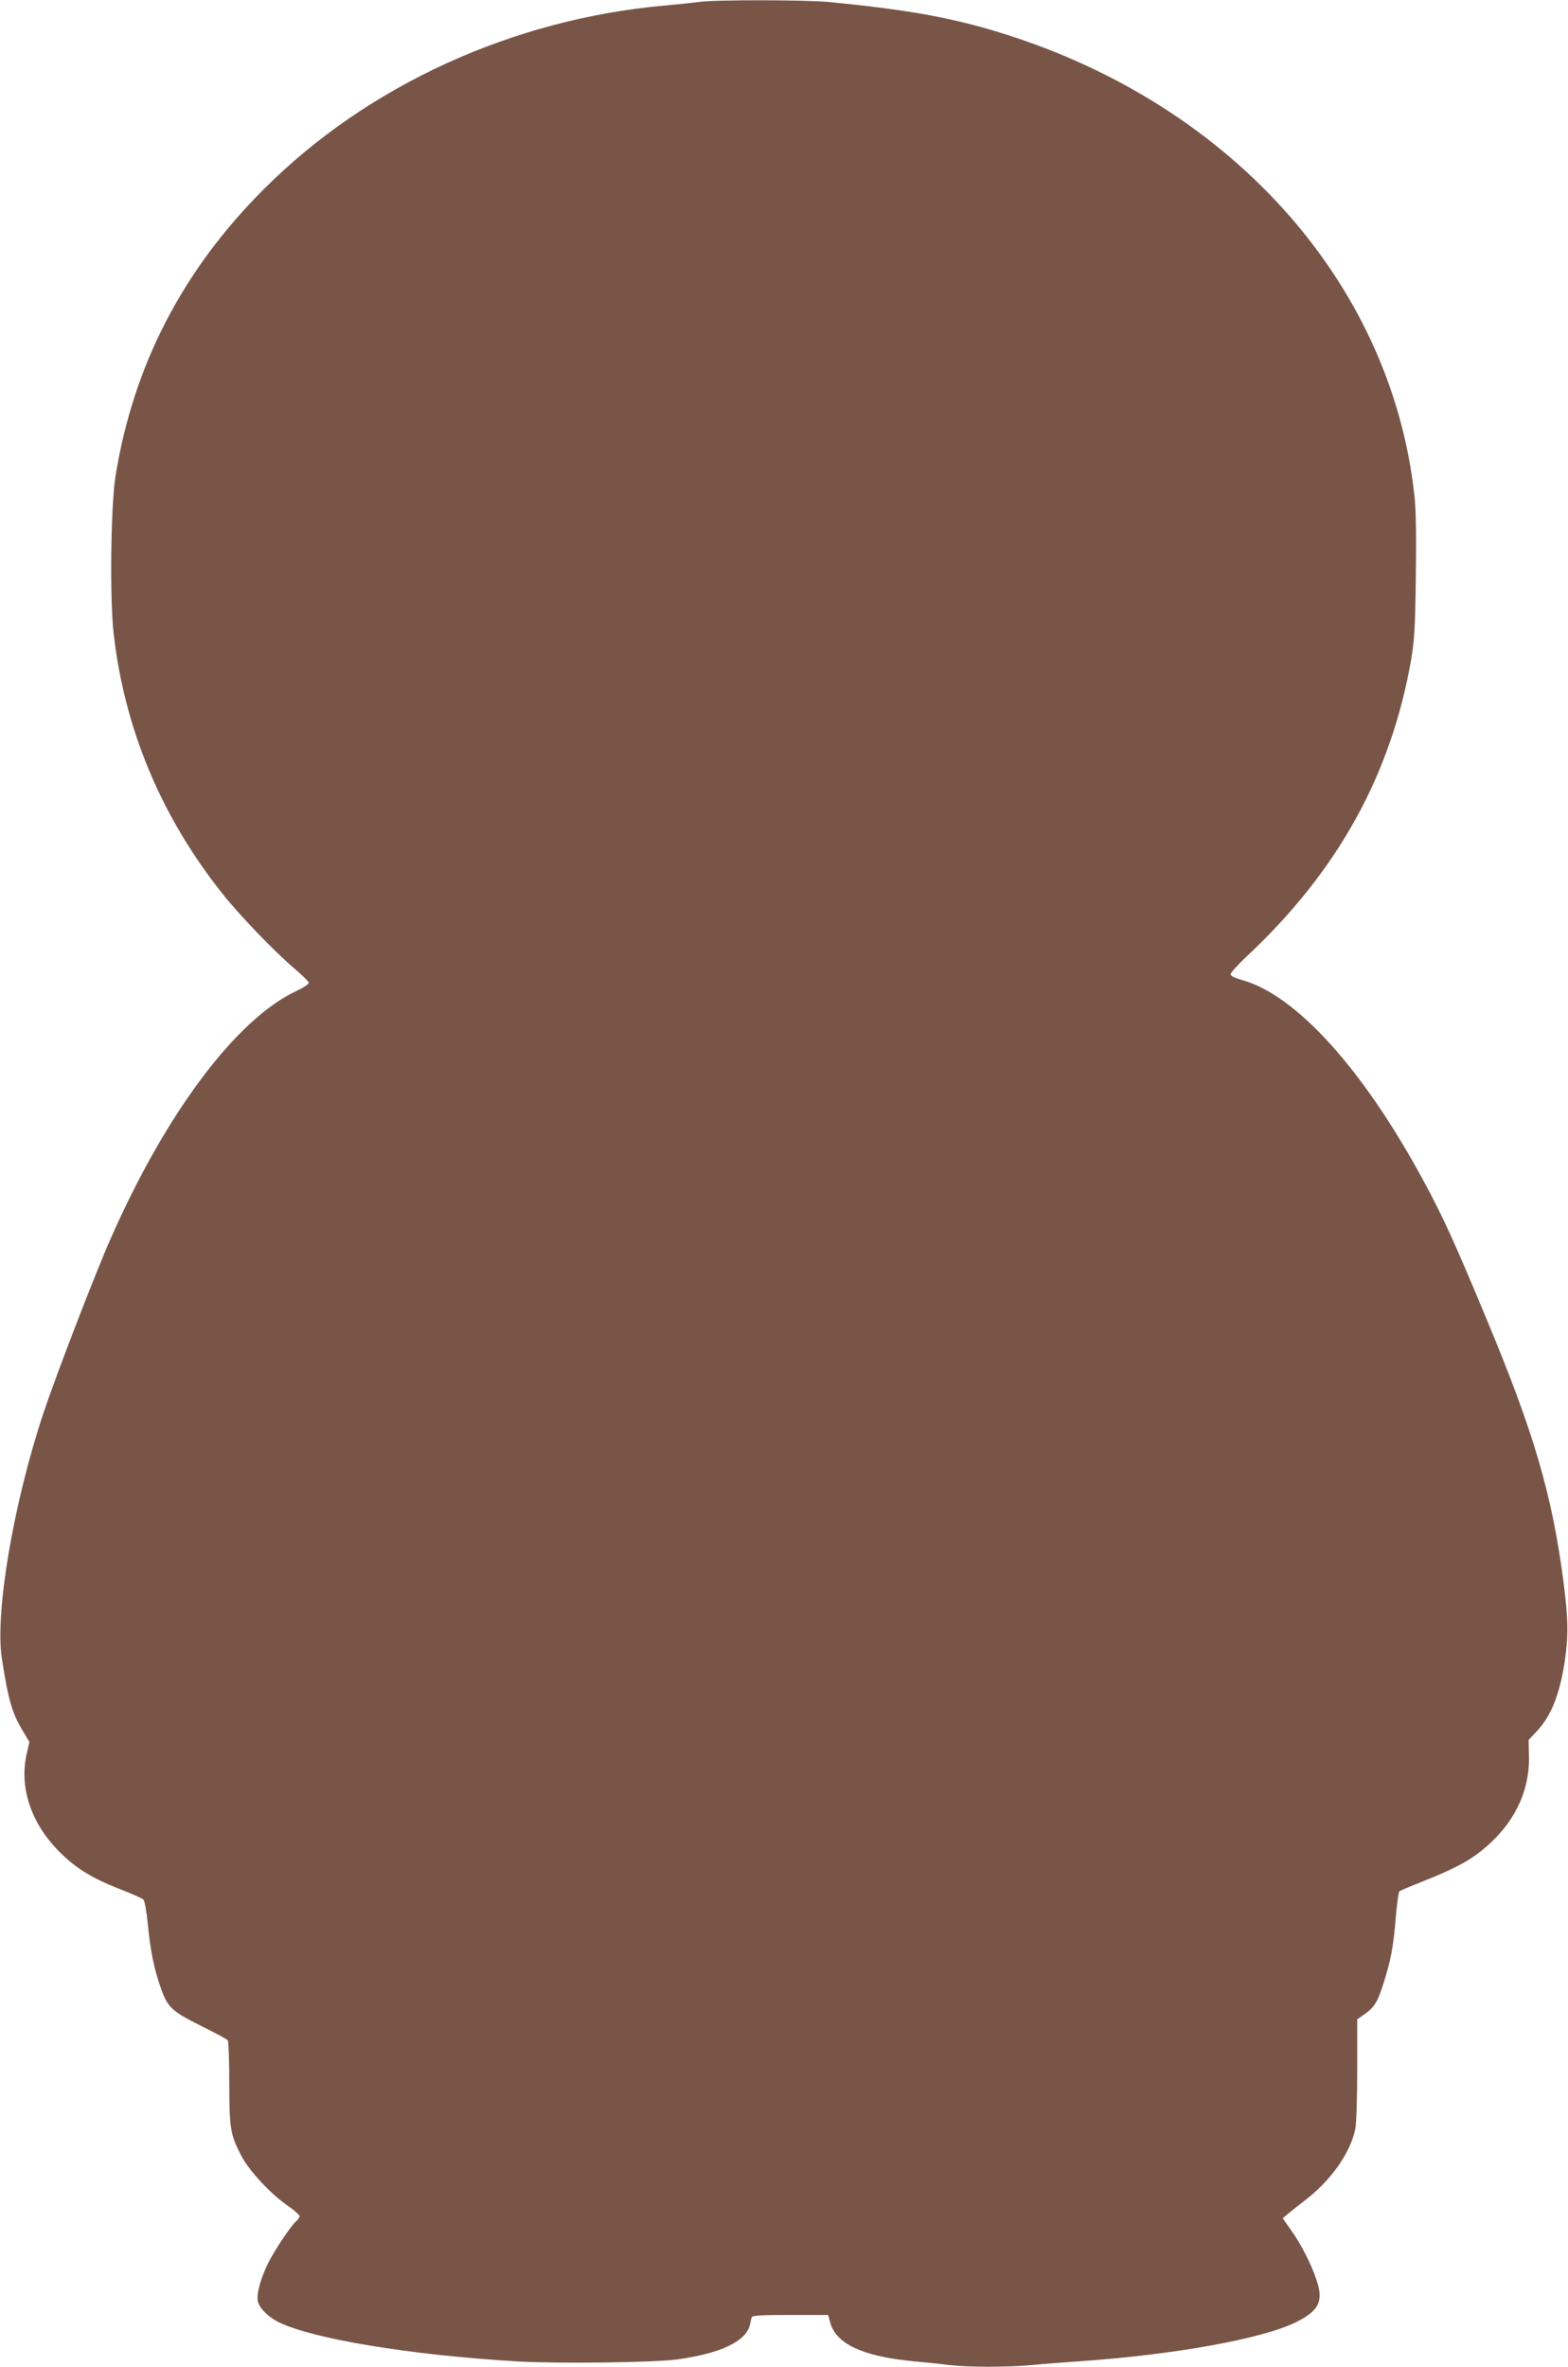 <?xml version="1.0" standalone="no"?>
<!DOCTYPE svg PUBLIC "-//W3C//DTD SVG 20010904//EN"
 "http://www.w3.org/TR/2001/REC-SVG-20010904/DTD/svg10.dtd">
<svg version="1.0" xmlns="http://www.w3.org/2000/svg"
 width="848pt" height="1280pt" viewBox="0 0 848 1280"
 preserveAspectRatio="xMidYMid meet">
<g transform="translate(0,1280) scale(0.1,-0.1)"
fill="#795548" stroke="none">
<path d="M3785 12790 c-33 -5 -118 -13 -190 -20 -822 -73 -1607 -432 -2165
-990 -444 -442 -711 -961 -806 -1560 -25 -163 -31 -662 -9 -850 59 -513 257
-987 587 -1402 96 -121 281 -313 390 -406 43 -36 78 -71 78 -78 0 -6 -30 -26
-66 -43 -326 -152 -707 -661 -1006 -1341 -86 -195 -294 -735 -364 -945 -162
-488 -262 -1081 -224 -1324 35 -226 55 -296 115 -395 l34 -57 -14 -62 c-41
-174 17 -362 158 -513 91 -97 183 -157 336 -217 69 -27 131 -54 137 -61 6 -6
17 -64 23 -128 14 -149 35 -251 73 -356 37 -102 58 -120 228 -205 69 -34 128
-66 132 -72 4 -5 8 -109 8 -230 0 -248 6 -281 66 -396 44 -83 161 -208 257
-273 31 -22 57 -45 57 -51 0 -7 -9 -20 -20 -30 -29 -26 -113 -152 -148 -221
-41 -82 -65 -168 -58 -208 7 -37 54 -85 111 -114 184 -91 708 -178 1288 -213
223 -13 745 -7 872 11 233 32 371 98 391 188 3 15 7 33 10 40 2 9 53 12 208
12 l205 0 11 -41 c31 -115 174 -182 445 -209 66 -6 156 -15 199 -21 102 -12
313 -12 447 0 57 6 176 15 264 21 506 35 981 121 1162 210 126 62 152 114 113
229 -29 87 -83 193 -138 270 l-45 64 25 21 c13 12 60 48 102 81 138 107 242
257 266 384 6 29 10 174 10 322 l0 268 26 18 c66 45 82 68 117 179 39 123 53
196 67 369 6 66 14 122 18 126 4 4 61 28 127 54 167 67 242 106 316 165 172
137 262 315 258 511 l-2 89 47 50 c74 80 119 191 147 365 22 145 21 233 -5
438 -62 473 -159 806 -416 1422 -172 414 -238 559 -341 748 -326 604 -690
1007 -983 1087 -39 11 -61 22 -61 31 0 8 41 53 90 99 491 461 778 980 887
1604 17 101 22 175 25 446 3 214 1 362 -7 435 -126 1170 -1017 2151 -2293
2524 -247 72 -474 111 -872 150 -124 12 -608 13 -700 1z"/>
</g>
</svg>

